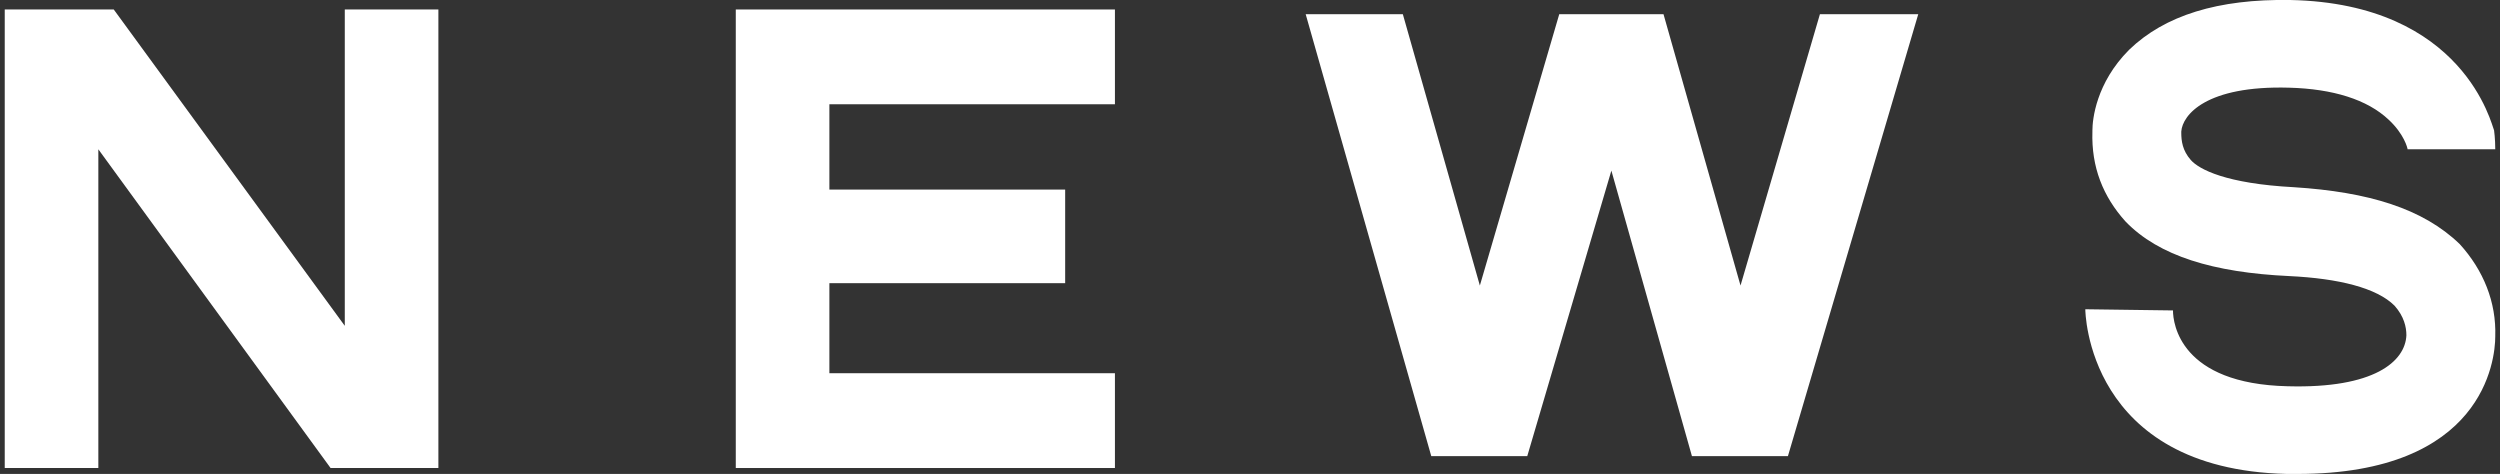 <?xml version="1.0" encoding="utf-8"?>
<!-- Generator: Adobe Illustrator 26.5.0, SVG Export Plug-In . SVG Version: 6.00 Build 0)  -->
<svg version="1.1" id="レイヤー_1" xmlns="http://www.w3.org/2000/svg" xmlns:xlink="http://www.w3.org/1999/xlink" x="0px"
	 y="0px" viewBox="0 0 211 40" style="enable-background:new 0 0 211 40;" xml:space="preserve">
<rect x="0" y="0" width="211" height="40" fill="#333333" stroke="none"/>
<style type="text/css">
	.st0{fill:#FFFFFF;}
</style>
<g>
	<polygon class="st0" points="94.1,8.8 94.1,0.8 62.1,0.8 62.1,39.5 94.1,39.5 94.1,31.5 70,31.5 70,23.9 89.9,23.9 89.9,16 70,16 
		70,8.8 	"/>
	<polygon class="st0" points="128.9,38.5 136,14.4 142.8,38.5 150.9,38.5 161.9,1.2 161.8,1.2 153.6,1.2 146.9,24.1 140.4,1.2 
		131.6,1.2 124.9,24.1 118.4,1.2 110.2,1.2 120.8,38.5 	"/>
	<g>
		<path class="st0" d="M193.6,15.8c-5.7-0.3-8-1.5-8.7-2.3s-0.8-1.6-0.8-2.3v-0.1c0.1-1.4,2.1-3.9,9.1-3.7c3.7,0.1,6.6,1,8.4,2.7
			c1.3,1.2,1.6,2.4,1.6,2.5h7.4c0-0.9-0.1-1.6-0.1-1.6c-0.2-0.4-2.5-10.7-17.2-11c-6.1-0.1-10.6,1.3-13.6,4.2
			c-2.8,2.8-3.1,5.9-3.1,6.8v0.1c-0.1,3,0.9,5.5,2.8,7.6c2.8,2.9,7.4,4.3,13.8,4.6c4.2,0.2,7.4,1,8.9,2.5c0.8,0.9,1,1.8,1,2.5
			c-0.1,2.2-2.7,4.5-10,4.3c-9.1-0.2-9.7-5.3-9.7-6.4l-7.4-0.1c0,0.1,0.1,13.5,17,13.9c0.3,0,0.6,0,0.9,0c15.7,0,16.7-9.6,16.7-11.6
			c0.1-2.9-1-5.6-3-7.8C204.5,17.6,199.9,16.2,193.6,15.8z"/>
	</g>
	<polygon class="st0" points="8.3,12.6 27.9,39.5 37,39.5 37,0.8 29.1,0.8 29.1,27.5 9.6,0.8 0.4,0.8 0.4,39.5 8.3,39.5 	"/>
</g>
</svg>
